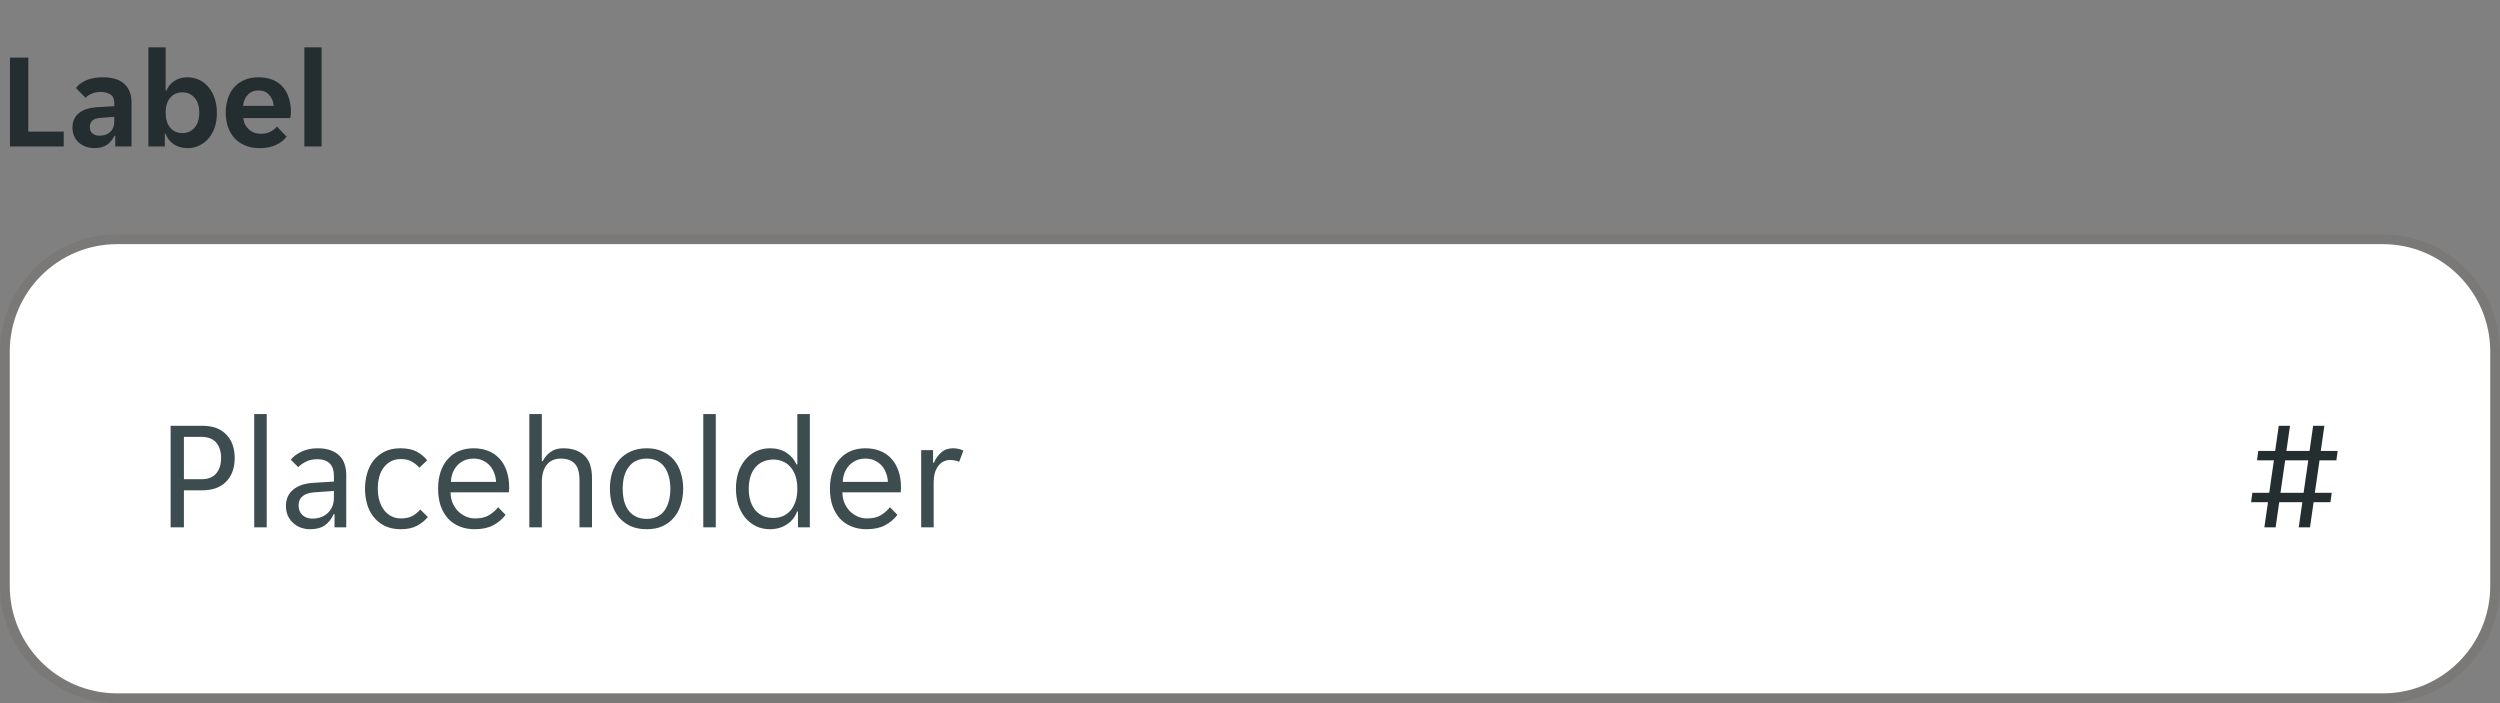 <svg width="256" height="72" viewBox="0 0 256 72" fill="none" xmlns="http://www.w3.org/2000/svg">
<rect x="0" y="0" width="256" height="72" fill="#808080" stroke="none"/>
<g clip-path="url(#clip0_1777_38063)">
<path d="M1.022 5.9H2.898V13.474H6.524V15H1.022V5.9ZM9.673 15.168C9.365 15.168 9.071 15.117 8.791 15.014C8.521 14.921 8.283 14.785 8.077 14.608C7.872 14.421 7.709 14.197 7.587 13.936C7.475 13.675 7.419 13.381 7.419 13.054C7.419 12.438 7.639 11.948 8.077 11.584C8.516 11.22 9.183 11.015 10.079 10.968L11.703 10.87V10.59C11.703 10.142 11.568 9.834 11.297 9.666C11.027 9.498 10.691 9.414 10.289 9.414C9.972 9.414 9.673 9.475 9.393 9.596C9.113 9.708 8.903 9.848 8.763 10.016L7.769 9.008C8.012 8.691 8.362 8.429 8.819 8.224C9.286 8.019 9.855 7.916 10.527 7.916C11.517 7.916 12.254 8.145 12.739 8.602C13.225 9.059 13.467 9.68 13.467 10.464V15H11.801V13.894H11.717C11.54 14.286 11.283 14.599 10.947 14.832C10.611 15.056 10.187 15.168 9.673 15.168ZM10.191 13.894C10.639 13.894 11.003 13.768 11.283 13.516C11.563 13.255 11.703 12.891 11.703 12.424V11.962L10.289 12.074C9.561 12.121 9.197 12.429 9.197 12.998C9.197 13.287 9.291 13.511 9.477 13.67C9.664 13.819 9.902 13.894 10.191 13.894ZM19.215 15.168C18.674 15.168 18.203 15.037 17.801 14.776C17.409 14.515 17.129 14.155 16.961 13.698H16.877V15H15.197V4.85H16.961V9.274H17.045C17.204 8.873 17.47 8.546 17.843 8.294C18.217 8.042 18.674 7.916 19.215 7.916C19.645 7.916 20.041 8.005 20.405 8.182C20.779 8.359 21.096 8.611 21.357 8.938C21.628 9.255 21.838 9.638 21.987 10.086C22.137 10.534 22.211 11.029 22.211 11.57C22.211 12.102 22.137 12.592 21.987 13.04C21.838 13.479 21.628 13.857 21.357 14.174C21.096 14.482 20.779 14.725 20.405 14.902C20.041 15.079 19.645 15.168 19.215 15.168ZM18.669 13.628C19.192 13.628 19.612 13.441 19.929 13.068C20.247 12.695 20.405 12.186 20.405 11.542C20.405 10.898 20.247 10.389 19.929 10.016C19.612 9.643 19.192 9.456 18.669 9.456C18.156 9.456 17.741 9.643 17.423 10.016C17.115 10.389 16.961 10.898 16.961 11.542C16.961 12.186 17.115 12.695 17.423 13.068C17.741 13.441 18.156 13.628 18.669 13.628ZM26.588 15.168C26.009 15.168 25.505 15.075 25.076 14.888C24.647 14.701 24.283 14.445 23.984 14.118C23.695 13.782 23.475 13.395 23.326 12.956C23.186 12.517 23.116 12.046 23.116 11.542C23.116 11.029 23.186 10.553 23.326 10.114C23.466 9.666 23.676 9.283 23.956 8.966C24.236 8.639 24.586 8.383 25.006 8.196C25.426 8.009 25.916 7.916 26.476 7.916C27.036 7.916 27.526 8.005 27.946 8.182C28.366 8.359 28.711 8.607 28.982 8.924C29.253 9.241 29.453 9.619 29.584 10.058C29.724 10.487 29.794 10.959 29.794 11.472C29.794 11.565 29.785 11.673 29.766 11.794C29.757 11.915 29.743 12.013 29.724 12.088H24.908C24.936 12.34 25.001 12.569 25.104 12.774C25.216 12.97 25.351 13.138 25.51 13.278C25.678 13.418 25.86 13.525 26.056 13.6C26.261 13.665 26.471 13.698 26.686 13.698C27.087 13.698 27.423 13.628 27.694 13.488C27.965 13.348 28.184 13.171 28.352 12.956L29.346 13.992C29.085 14.347 28.721 14.631 28.254 14.846C27.787 15.061 27.232 15.168 26.588 15.168ZM26.476 9.26C26.028 9.26 25.664 9.405 25.384 9.694C25.104 9.983 24.941 10.366 24.894 10.842H28.03C27.983 10.366 27.82 9.983 27.54 9.694C27.269 9.405 26.915 9.26 26.476 9.26ZM31.166 4.85H32.93V15H31.166V4.85Z" fill="#242E30"/>
</g>
<path d="M0.5 36C0.5 29.649 5.649 24.5 12 24.5H244C250.351 24.5 255.5 29.649 255.5 36V60C255.5 66.351 250.351 71.5 244 71.5H12C5.649 71.5 0.5 66.351 0.5 60V36Z" fill="white"/>
<path d="M0.5 36C0.5 29.649 5.649 24.5 12 24.5H244C250.351 24.5 255.5 29.649 255.5 36V60C255.5 66.351 250.351 71.5 244 71.5H12C5.649 71.5 0.5 66.351 0.5 60V36Z" stroke="#797876"/>
<g clip-path="url(#clip1_1777_38063)">
<path d="M0 36C0 29.373 5.373 24 12 24H244C250.627 24 256 29.373 256 36V60C256 66.627 250.627 72 244 72H12C5.373 72 0 66.627 0 60V36Z" fill="white" fill-opacity="0.01"/>
<path d="M17.472 43.6H20.72C21.787 43.6 22.603 43.899 23.168 44.496C23.744 45.083 24.032 45.883 24.032 46.896C24.032 47.92 23.739 48.731 23.152 49.328C22.565 49.915 21.755 50.208 20.72 50.208H18.832V54H17.472V43.6ZM20.624 49.072C21.296 49.072 21.797 48.88 22.128 48.496C22.469 48.101 22.64 47.568 22.64 46.896C22.64 46.224 22.469 45.696 22.128 45.312C21.797 44.928 21.296 44.736 20.624 44.736H18.832V49.072H20.624ZM26.032 42.4H27.312V54H26.032V42.4ZM31.776 54.192C31.413 54.192 31.077 54.133 30.768 54.016C30.469 53.899 30.208 53.733 29.984 53.52C29.76 53.307 29.584 53.056 29.456 52.768C29.338 52.469 29.28 52.144 29.28 51.792C29.28 51.109 29.525 50.56 30.016 50.144C30.506 49.728 31.205 49.493 32.112 49.44L34.192 49.312V48.752C34.192 48.144 34.042 47.707 33.744 47.44C33.456 47.163 33.04 47.024 32.496 47.024C32.037 47.024 31.642 47.109 31.312 47.28C30.981 47.451 30.725 47.637 30.544 47.84L29.776 47.072C30.053 46.731 30.427 46.453 30.896 46.24C31.376 46.016 31.92 45.904 32.528 45.904C33.072 45.904 33.531 45.979 33.904 46.128C34.277 46.267 34.576 46.459 34.8 46.704C35.035 46.949 35.2 47.237 35.296 47.568C35.403 47.899 35.456 48.251 35.456 48.624V54H34.256V52.656H34.16C33.947 53.136 33.648 53.515 33.264 53.792C32.88 54.059 32.384 54.192 31.776 54.192ZM31.968 53.104C32.629 53.104 33.163 52.912 33.568 52.528C33.984 52.133 34.192 51.611 34.192 50.96V50.272L32.176 50.416C31.109 50.501 30.576 50.949 30.576 51.76C30.576 52.165 30.704 52.491 30.96 52.736C31.227 52.981 31.562 53.104 31.968 53.104ZM41.04 54.192C40.4 54.192 39.845 54.075 39.376 53.84C38.917 53.605 38.538 53.296 38.24 52.912C37.941 52.528 37.722 52.091 37.584 51.6C37.445 51.099 37.376 50.581 37.376 50.048C37.376 49.515 37.445 49.003 37.584 48.512C37.722 48.011 37.936 47.568 38.224 47.184C38.523 46.8 38.901 46.491 39.36 46.256C39.819 46.021 40.368 45.904 41.008 45.904C41.68 45.904 42.229 46.016 42.656 46.24C43.083 46.464 43.445 46.763 43.744 47.136L42.944 47.888C42.688 47.611 42.416 47.397 42.128 47.248C41.85 47.088 41.488 47.008 41.04 47.008C40.336 47.008 39.765 47.28 39.328 47.824C38.901 48.357 38.688 49.099 38.688 50.048C38.688 50.517 38.746 50.939 38.864 51.312C38.981 51.685 39.147 52.005 39.36 52.272C39.573 52.539 39.824 52.741 40.112 52.88C40.4 53.019 40.72 53.088 41.072 53.088C41.498 53.088 41.867 53.013 42.176 52.864C42.485 52.704 42.773 52.475 43.04 52.176L43.808 52.944C43.498 53.317 43.12 53.621 42.672 53.856C42.224 54.08 41.68 54.192 41.04 54.192ZM48.604 54.192C48.039 54.192 47.522 54.096 47.052 53.904C46.594 53.712 46.199 53.44 45.868 53.088C45.548 52.725 45.298 52.288 45.116 51.776C44.946 51.264 44.86 50.688 44.86 50.048C44.86 49.376 44.951 48.784 45.132 48.272C45.314 47.749 45.564 47.317 45.884 46.976C46.204 46.624 46.583 46.357 47.02 46.176C47.468 45.995 47.959 45.904 48.492 45.904C49.026 45.904 49.516 45.989 49.964 46.16C50.412 46.331 50.796 46.587 51.116 46.928C51.436 47.259 51.687 47.68 51.868 48.192C52.05 48.693 52.14 49.28 52.14 49.952C52.14 50.037 52.135 50.123 52.124 50.208C52.124 50.293 52.119 50.363 52.108 50.416H46.14C46.14 50.789 46.204 51.141 46.332 51.472C46.471 51.792 46.652 52.075 46.876 52.32C47.111 52.555 47.378 52.741 47.676 52.88C47.986 53.019 48.316 53.088 48.668 53.088C49.244 53.088 49.714 52.976 50.076 52.752C50.45 52.528 50.759 52.256 51.004 51.936L51.772 52.72C51.431 53.168 51.004 53.525 50.492 53.792C49.991 54.059 49.362 54.192 48.604 54.192ZM48.492 46.96C48.119 46.96 47.788 47.029 47.5 47.168C47.212 47.307 46.972 47.488 46.78 47.712C46.588 47.936 46.439 48.192 46.332 48.48C46.236 48.768 46.183 49.056 46.172 49.344H50.796C50.786 49.056 50.727 48.768 50.62 48.48C50.524 48.192 50.38 47.936 50.188 47.712C49.996 47.488 49.756 47.307 49.468 47.168C49.191 47.029 48.866 46.96 48.492 46.96ZM54.204 42.4H55.484V47.216H55.58C55.761 46.853 56.022 46.544 56.364 46.288C56.705 46.032 57.142 45.904 57.676 45.904C58.582 45.904 59.297 46.144 59.82 46.624C60.353 47.104 60.62 47.877 60.62 48.944V54H59.34V49.184C59.34 48.373 59.174 47.803 58.844 47.472C58.524 47.131 58.049 46.96 57.42 46.96C56.812 46.96 56.337 47.168 55.996 47.584C55.654 48 55.484 48.608 55.484 49.408V54H54.204V42.4ZM66.23 54.192C65.601 54.192 65.046 54.085 64.566 53.872C64.097 53.648 63.702 53.349 63.382 52.976C63.073 52.603 62.838 52.165 62.678 51.664C62.529 51.163 62.454 50.624 62.454 50.048C62.454 49.472 62.529 48.933 62.678 48.432C62.838 47.931 63.073 47.493 63.382 47.12C63.702 46.747 64.097 46.453 64.566 46.24C65.046 46.016 65.601 45.904 66.23 45.904C66.859 45.904 67.403 46.016 67.862 46.24C68.331 46.453 68.721 46.747 69.03 47.12C69.339 47.493 69.569 47.931 69.718 48.432C69.878 48.933 69.958 49.472 69.958 50.048C69.958 50.624 69.878 51.163 69.718 51.664C69.569 52.165 69.339 52.603 69.03 52.976C68.721 53.349 68.331 53.648 67.862 53.872C67.403 54.085 66.859 54.192 66.23 54.192ZM63.766 50.048C63.766 50.507 63.814 50.928 63.91 51.312C64.017 51.685 64.171 52.011 64.374 52.288C64.577 52.555 64.833 52.763 65.142 52.912C65.451 53.061 65.814 53.136 66.23 53.136C66.635 53.136 66.987 53.061 67.286 52.912C67.595 52.763 67.846 52.555 68.038 52.288C68.241 52.011 68.39 51.685 68.486 51.312C68.593 50.928 68.646 50.507 68.646 50.048C68.646 49.589 68.593 49.173 68.486 48.8C68.39 48.416 68.241 48.091 68.038 47.824C67.846 47.547 67.595 47.333 67.286 47.184C66.987 47.035 66.635 46.96 66.23 46.96C65.814 46.96 65.451 47.035 65.142 47.184C64.833 47.333 64.577 47.547 64.374 47.824C64.171 48.091 64.017 48.416 63.91 48.8C63.814 49.173 63.766 49.589 63.766 50.048ZM72.016 42.4H73.296V54H72.016V42.4ZM78.864 54.192C78.331 54.192 77.851 54.091 77.424 53.888C76.998 53.675 76.63 53.387 76.32 53.024C76.011 52.651 75.771 52.208 75.6 51.696C75.44 51.184 75.36 50.629 75.36 50.032C75.36 49.435 75.44 48.885 75.6 48.384C75.771 47.872 76.011 47.435 76.32 47.072C76.63 46.699 76.998 46.411 77.424 46.208C77.851 46.005 78.331 45.904 78.864 45.904C79.515 45.904 80.075 46.059 80.544 46.368C81.014 46.677 81.35 47.072 81.552 47.552H81.648V42.4H82.928V54H81.712V52.384H81.616C81.52 52.661 81.382 52.912 81.2 53.136C81.03 53.349 80.822 53.536 80.576 53.696C80.342 53.856 80.075 53.979 79.776 54.064C79.488 54.149 79.184 54.192 78.864 54.192ZM79.184 53.04C79.526 53.04 79.846 52.981 80.144 52.864C80.443 52.736 80.704 52.549 80.928 52.304C81.152 52.048 81.328 51.733 81.456 51.36C81.584 50.987 81.648 50.549 81.648 50.048C81.648 49.547 81.584 49.109 81.456 48.736C81.328 48.363 81.152 48.053 80.928 47.808C80.704 47.552 80.443 47.365 80.144 47.248C79.846 47.12 79.526 47.056 79.184 47.056C78.832 47.056 78.502 47.12 78.192 47.248C77.894 47.365 77.627 47.552 77.392 47.808C77.168 48.053 76.992 48.363 76.864 48.736C76.736 49.109 76.672 49.547 76.672 50.048C76.672 50.549 76.736 50.987 76.864 51.36C76.992 51.733 77.168 52.048 77.392 52.304C77.627 52.549 77.894 52.736 78.192 52.864C78.502 52.981 78.832 53.04 79.184 53.04ZM88.729 54.192C88.164 54.192 87.647 54.096 87.177 53.904C86.719 53.712 86.324 53.44 85.993 53.088C85.673 52.725 85.423 52.288 85.241 51.776C85.071 51.264 84.985 50.688 84.985 50.048C84.985 49.376 85.076 48.784 85.257 48.272C85.439 47.749 85.689 47.317 86.009 46.976C86.329 46.624 86.708 46.357 87.145 46.176C87.593 45.995 88.084 45.904 88.617 45.904C89.151 45.904 89.641 45.989 90.089 46.16C90.537 46.331 90.921 46.587 91.241 46.928C91.561 47.259 91.812 47.68 91.993 48.192C92.175 48.693 92.265 49.28 92.265 49.952C92.265 50.037 92.26 50.123 92.249 50.208C92.249 50.293 92.244 50.363 92.233 50.416H86.265C86.265 50.789 86.329 51.141 86.457 51.472C86.596 51.792 86.777 52.075 87.001 52.32C87.236 52.555 87.503 52.741 87.801 52.88C88.111 53.019 88.441 53.088 88.793 53.088C89.369 53.088 89.839 52.976 90.201 52.752C90.575 52.528 90.884 52.256 91.129 51.936L91.897 52.72C91.556 53.168 91.129 53.525 90.617 53.792C90.116 54.059 89.487 54.192 88.729 54.192ZM88.617 46.96C88.244 46.96 87.913 47.029 87.625 47.168C87.337 47.307 87.097 47.488 86.905 47.712C86.713 47.936 86.564 48.192 86.457 48.48C86.361 48.768 86.308 49.056 86.297 49.344H90.921C90.911 49.056 90.852 48.768 90.745 48.48C90.649 48.192 90.505 47.936 90.313 47.712C90.121 47.488 89.881 47.307 89.593 47.168C89.316 47.029 88.991 46.96 88.617 46.96ZM94.329 46.096H95.545V47.376H95.641C95.811 46.96 96.057 46.613 96.377 46.336C96.697 46.048 97.097 45.904 97.577 45.904C97.982 45.904 98.339 45.984 98.649 46.144L98.217 47.296C98.078 47.221 97.929 47.173 97.769 47.152C97.619 47.12 97.465 47.104 97.305 47.104C96.782 47.104 96.366 47.317 96.057 47.744C95.758 48.16 95.609 48.693 95.609 49.344V54H94.329V46.096Z" fill="#3C4C4F"/>
<path d="M232.24 51.424H230.512L230.64 50.464H232.368L232.848 47.136H231.12L231.248 46.176H232.976L233.344 43.6H234.496L234.128 46.176H236.496L236.864 43.6H238.016L237.648 46.176H239.376L239.248 47.136H237.52L237.04 50.464H238.768L238.64 51.424H236.912L236.544 54H235.392L235.76 51.424H233.392L233.024 54H231.872L232.24 51.424ZM235.888 50.464L236.368 47.136H234L233.52 50.464H235.888Z" fill="#242E30"/>
</g>
<defs>
<clipPath id="clip0_1777_38063">
<rect width="34" height="20" fill="white"/>
</clipPath>
<clipPath id="clip1_1777_38063">
<path d="M0 36C0 29.373 5.373 24 12 24H244C250.627 24 256 29.373 256 36V60C256 66.627 250.627 72 244 72H12C5.373 72 0 66.627 0 60V36Z" fill="white"/>
</clipPath>
</defs>
</svg>
